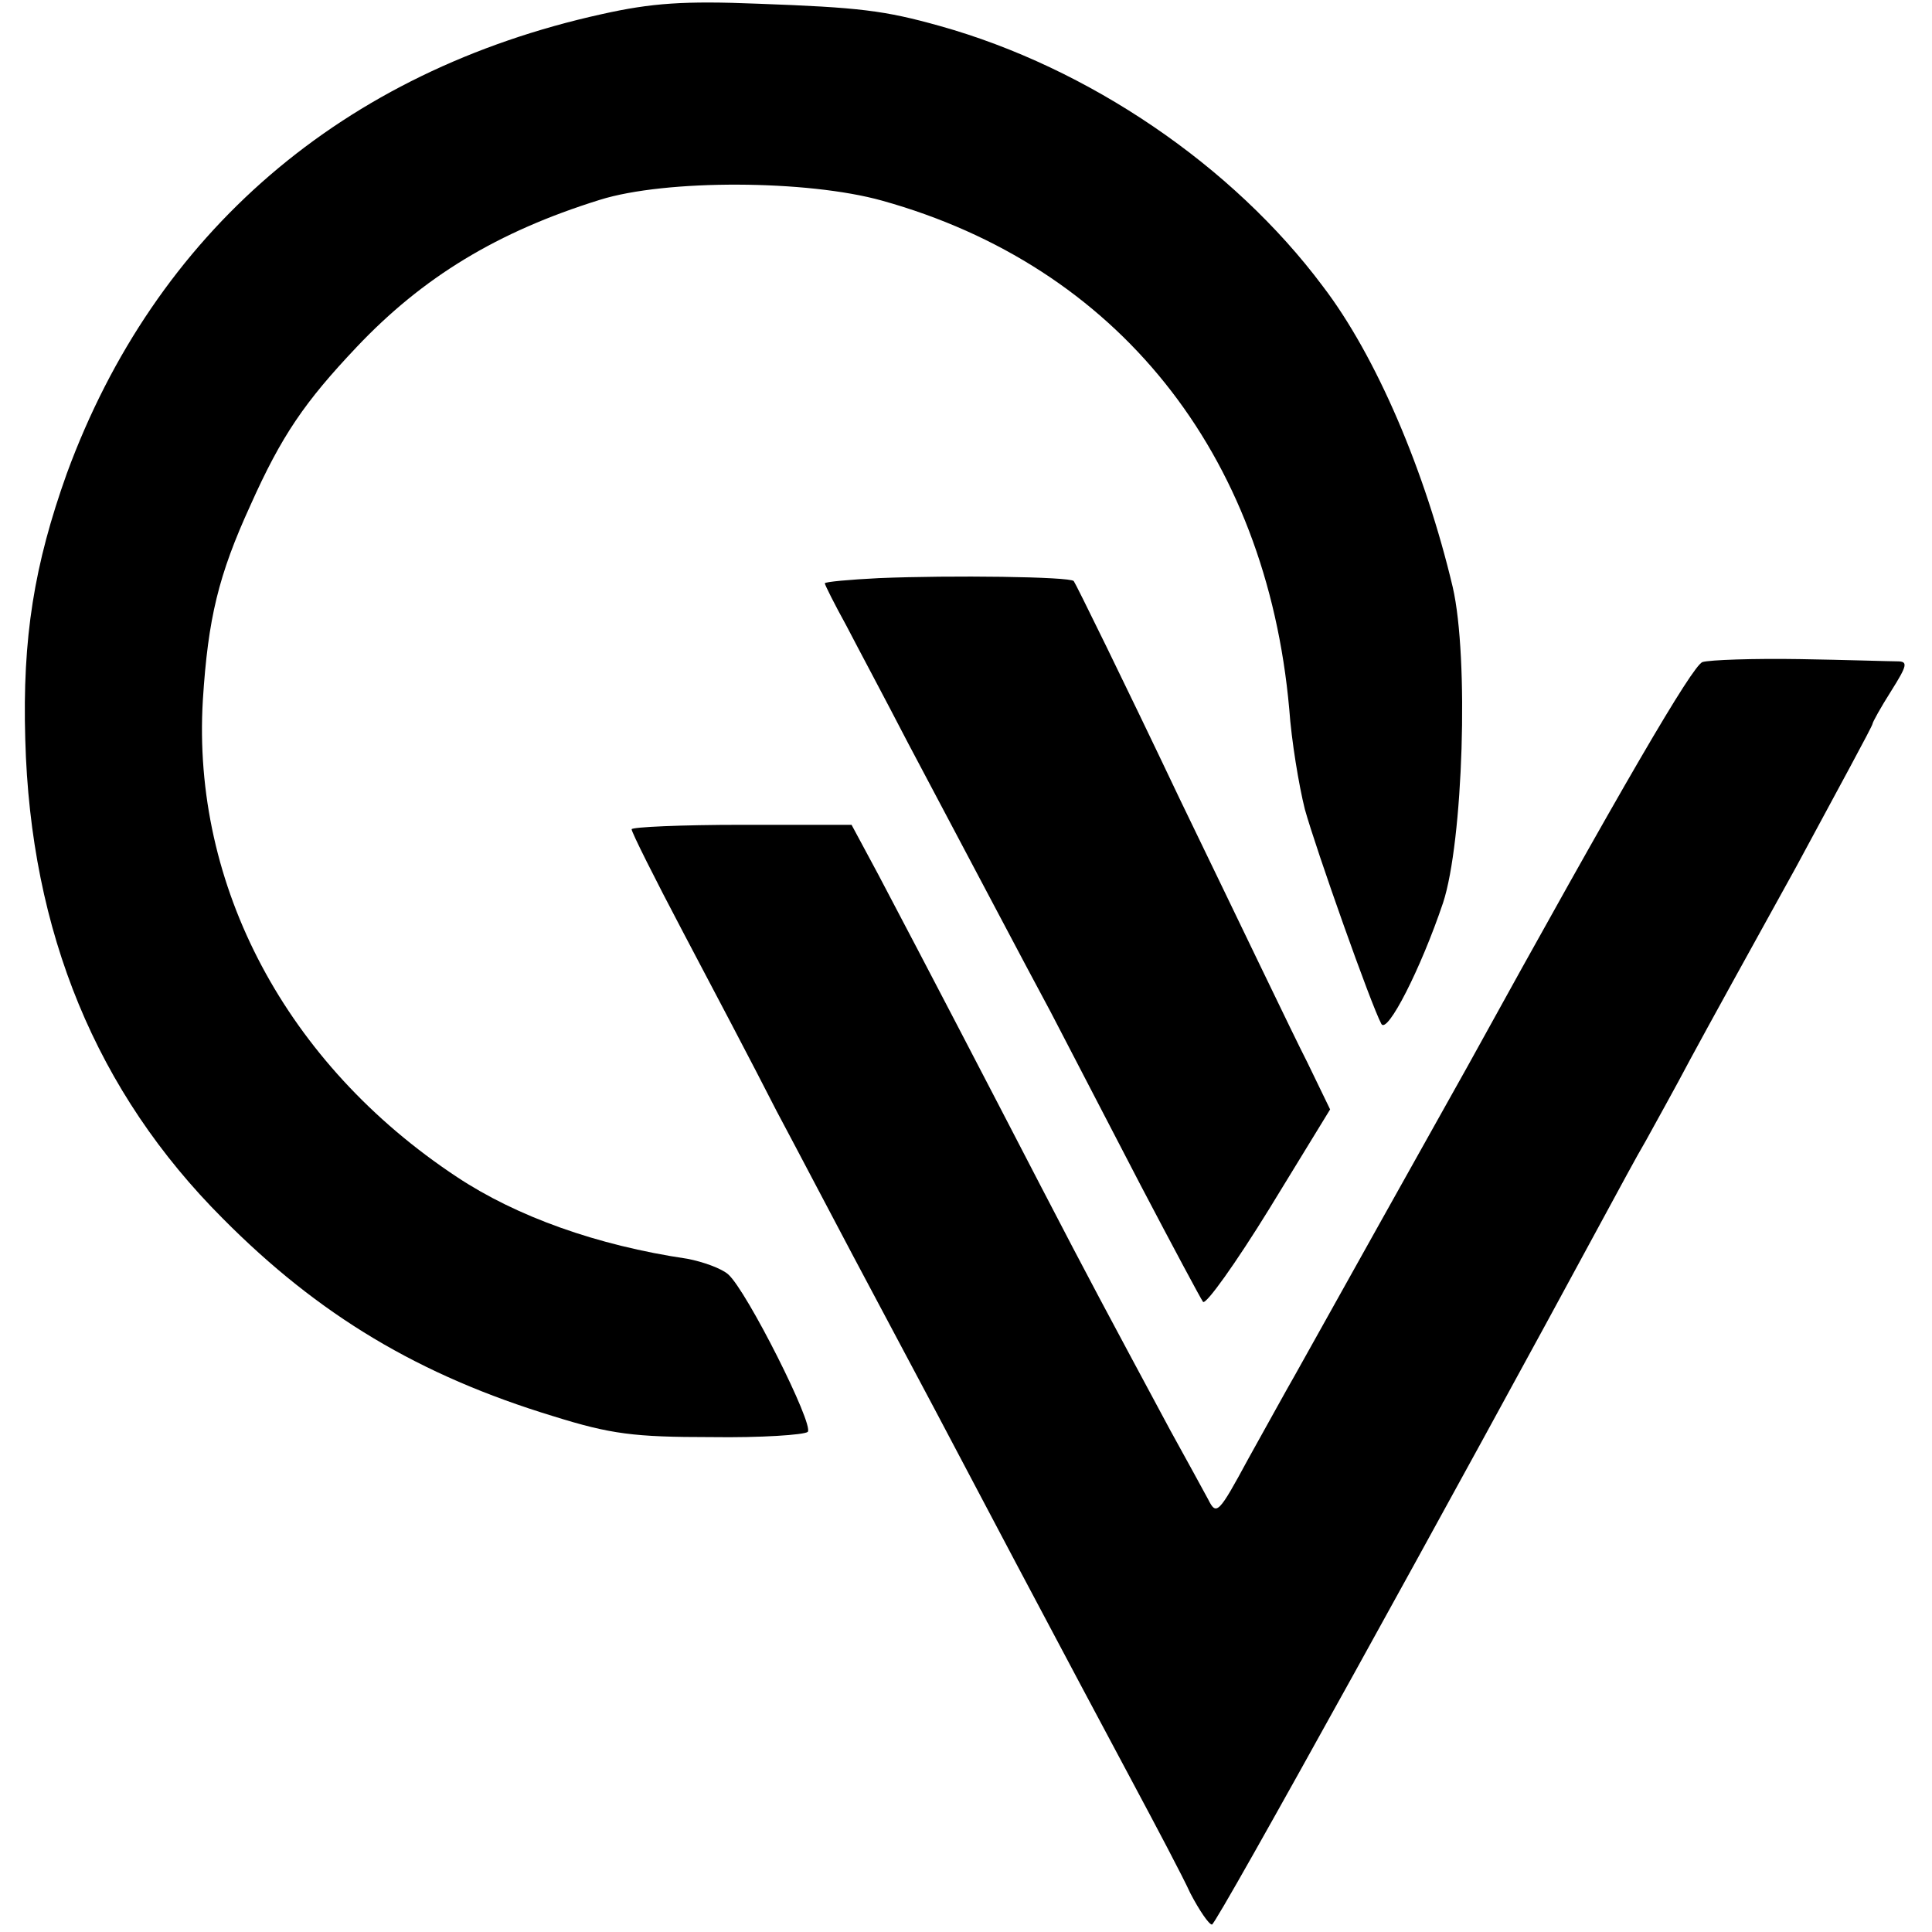 <svg version="1" xmlns="http://www.w3.org/2000/svg" width="346.667" height="346.667" viewBox="0 0 260 260"><path d="M81 1.9C46.1 9.6 20.9 31.3 9 63.7 4.6 76 3 85.8 3.4 99.5 4.1 125.5 13 147 30 164c12.9 13 26.4 21.1 44.5 26.6 7.7 2.4 10.8 2.8 21.2 2.8 6.7.1 12.5-.3 13-.7.9-.9-8.2-19-10.7-21.2-.9-.8-3.4-1.7-5.5-2.1-12.2-1.8-23-5.7-31-11-23-15.2-35.7-39.2-34.2-64.2.7-11 2.1-16.8 6.4-26.2C37.9 58.6 41 54.1 48 46.7c8.9-9.4 18.9-15.5 32.7-19.8 8.9-2.8 28-2.7 38 .1 31.6 8.8 51.7 33.9 54.8 68.4.3 4.3 1.3 10.3 2.1 13.5 1.5 5.4 8.9 26.3 10.3 28.9.8 1.4 5.3-7.4 8.3-16.3 2.7-8.2 3.5-33 1.3-42.5-3.7-15.6-10.3-31.1-17.5-40.5-12.1-16.2-31.5-29.4-51.5-35C119 1.4 115.7 1 102 .5 92.1.1 87.7.4 81 1.9z"/><path d="M118.3 77.8c-4 .2-7.3.5-7.3.7 0 .2 1.3 2.8 2.9 5.7 1.5 2.9 5.3 10 8.3 15.8 11.3 21.3 14.9 28.2 19.2 36.2 2.4 4.6 7.8 15 12.1 23.3 4.3 8.2 8.1 15.3 8.4 15.7.4.4 4.4-5.2 8.9-12.5l8.2-13.4-3.1-6.4c-1.8-3.5-9.4-19.4-17.1-35.3-7.6-16-14.1-29.2-14.3-29.4-.5-.6-16.5-.8-26.2-.4z"/><path d="M229.1 89.1c-1.4.6-10.6 16.3-31.6 54.4-3.1 5.5-20.8 37.2-23.2 41.5-1.1 1.9-3.9 7-6.3 11.3-4 7.4-4.3 7.7-5.4 5.5-.7-1.3-3-5.5-5.1-9.3-8.8-16.4-10.6-19.7-17.5-33-7.2-13.9-15-28.9-21.8-41.8l-3.6-6.7H99.8c-8.1 0-14.8.3-14.8.6 0 .4 3.1 6.6 6.9 13.8 3.8 7.2 9.5 18 12.6 24.1 3.2 6 7.8 14.8 10.3 19.5 9.7 18.2 12.3 23.1 22 41.5 5.5 10.4 12.6 23.7 15.7 29.5 3.1 5.8 6.6 12.4 7.7 14.8 1.2 2.3 2.5 4.2 2.9 4.2.6 0 32.9-58.5 52.9-95.5 1.8-3.3 4.2-7.8 5.5-10 1.2-2.2 4-7.2 6-11 2.1-3.9 8.5-15.5 14.2-25.8 5.6-10.4 10.3-19 10.3-19.3 0-.2 1.1-2.2 2.5-4.4 2.2-3.5 2.3-4 .8-4-1 0-6.9-.2-13.1-.3-6.2-.1-12.1.1-13.1.4z"/></svg>